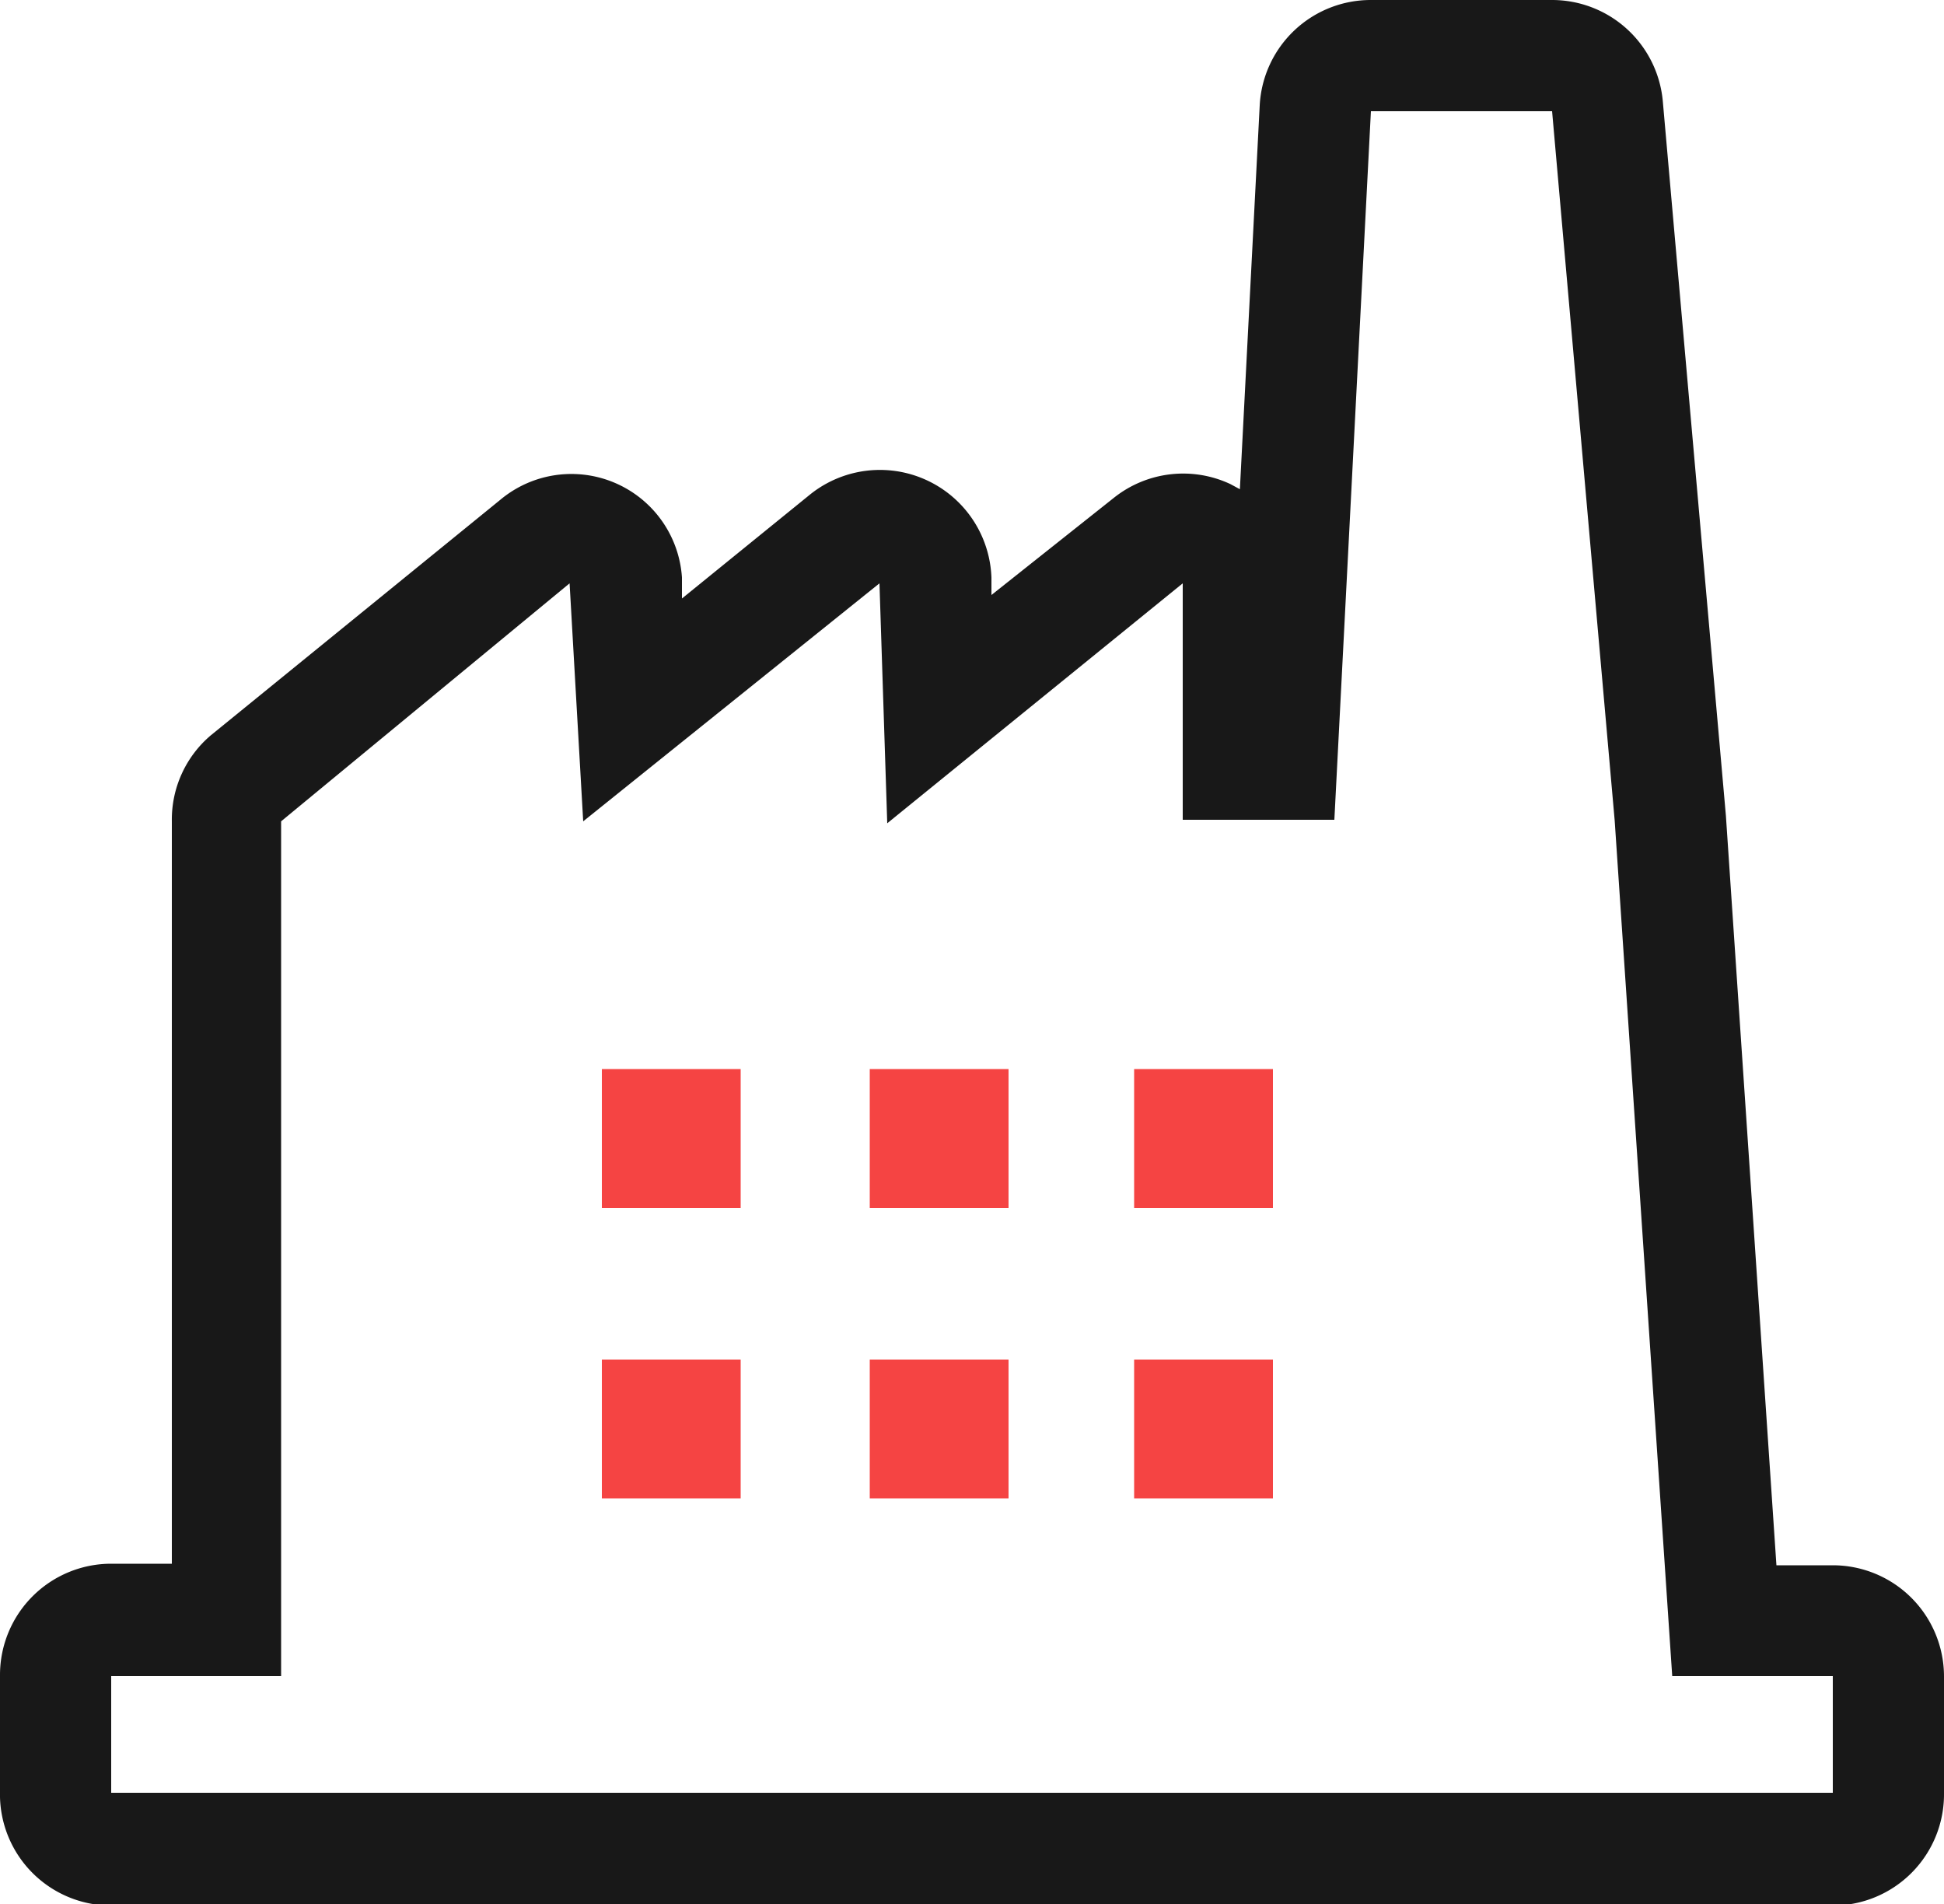 <svg xmlns="http://www.w3.org/2000/svg" xmlns:xlink="http://www.w3.org/1999/xlink" width="50" height="48.97" viewBox="0 0 50 48.97"><defs><style>.cls-1{fill:none;}.cls-2{clip-path:url(#clip-path);}.cls-3{fill:#181818;}.cls-4{fill:#f54443;}</style><clipPath id="clip-path" transform="translate(0 0)"><rect class="cls-1" width="50" height="48.97"/></clipPath></defs><g id="レイヤー_2" data-name="レイヤー 2"><g id="レイヤー_1-2" data-name="レイヤー 1"><g class="cls-2"><g id="グループ_103" data-name="グループ 103"><path id="パス_126" data-name="パス 126" class="cls-3" d="M35.26,2.86l4.66,0,1.61,18.24,1.48,22h4.13v3H2.86v-3H7.23V21.12L14.65,15,15,21.12,22.62,15l.2,6.17L30.42,15v6.08h3.9Zm0-2.86A2.86,2.86,0,0,0,32.4,2.71l-.51,9.87-.24-.13a2.86,2.86,0,0,0-3,.35L25.5,15.3v-.45a2.87,2.87,0,0,0-4.67-2.13l-3.29,2.67,0-.54a2.85,2.85,0,0,0-4.67-2L5.42,18.91a2.84,2.84,0,0,0-1,2.21V40.21H2.86A2.86,2.86,0,0,0,0,43.07v3A2.86,2.86,0,0,0,2.86,49H47.14A2.86,2.86,0,0,0,50,46.11h0v-3a2.86,2.86,0,0,0-2.86-2.86H45.69l-1.3-19.28L42.77,2.63A2.86,2.86,0,0,0,39.93,0L35.27,0Z" transform="translate(0 0)"/></g></g><g id="グループ_105" data-name="グループ 105"><rect id="長方形_71" data-name="長方形 71" class="cls-4" x="29.17" y="27.49" width="3.57" height="3.57"/><rect id="長方形_72" data-name="長方形 72" class="cls-4" x="22.37" y="27.49" width="3.57" height="3.57"/><rect id="長方形_73" data-name="長方形 73" class="cls-4" x="15.48" y="27.49" width="3.57" height="3.57"/><rect id="長方形_74" data-name="長方形 74" class="cls-4" x="29.17" y="34.96" width="3.57" height="3.57"/><rect id="長方形_75" data-name="長方形 75" class="cls-4" x="22.37" y="34.96" width="3.57" height="3.57"/><rect id="長方形_76" data-name="長方形 76" class="cls-4" x="15.48" y="34.96" width="3.57" height="3.57"/></g></g></g></svg>